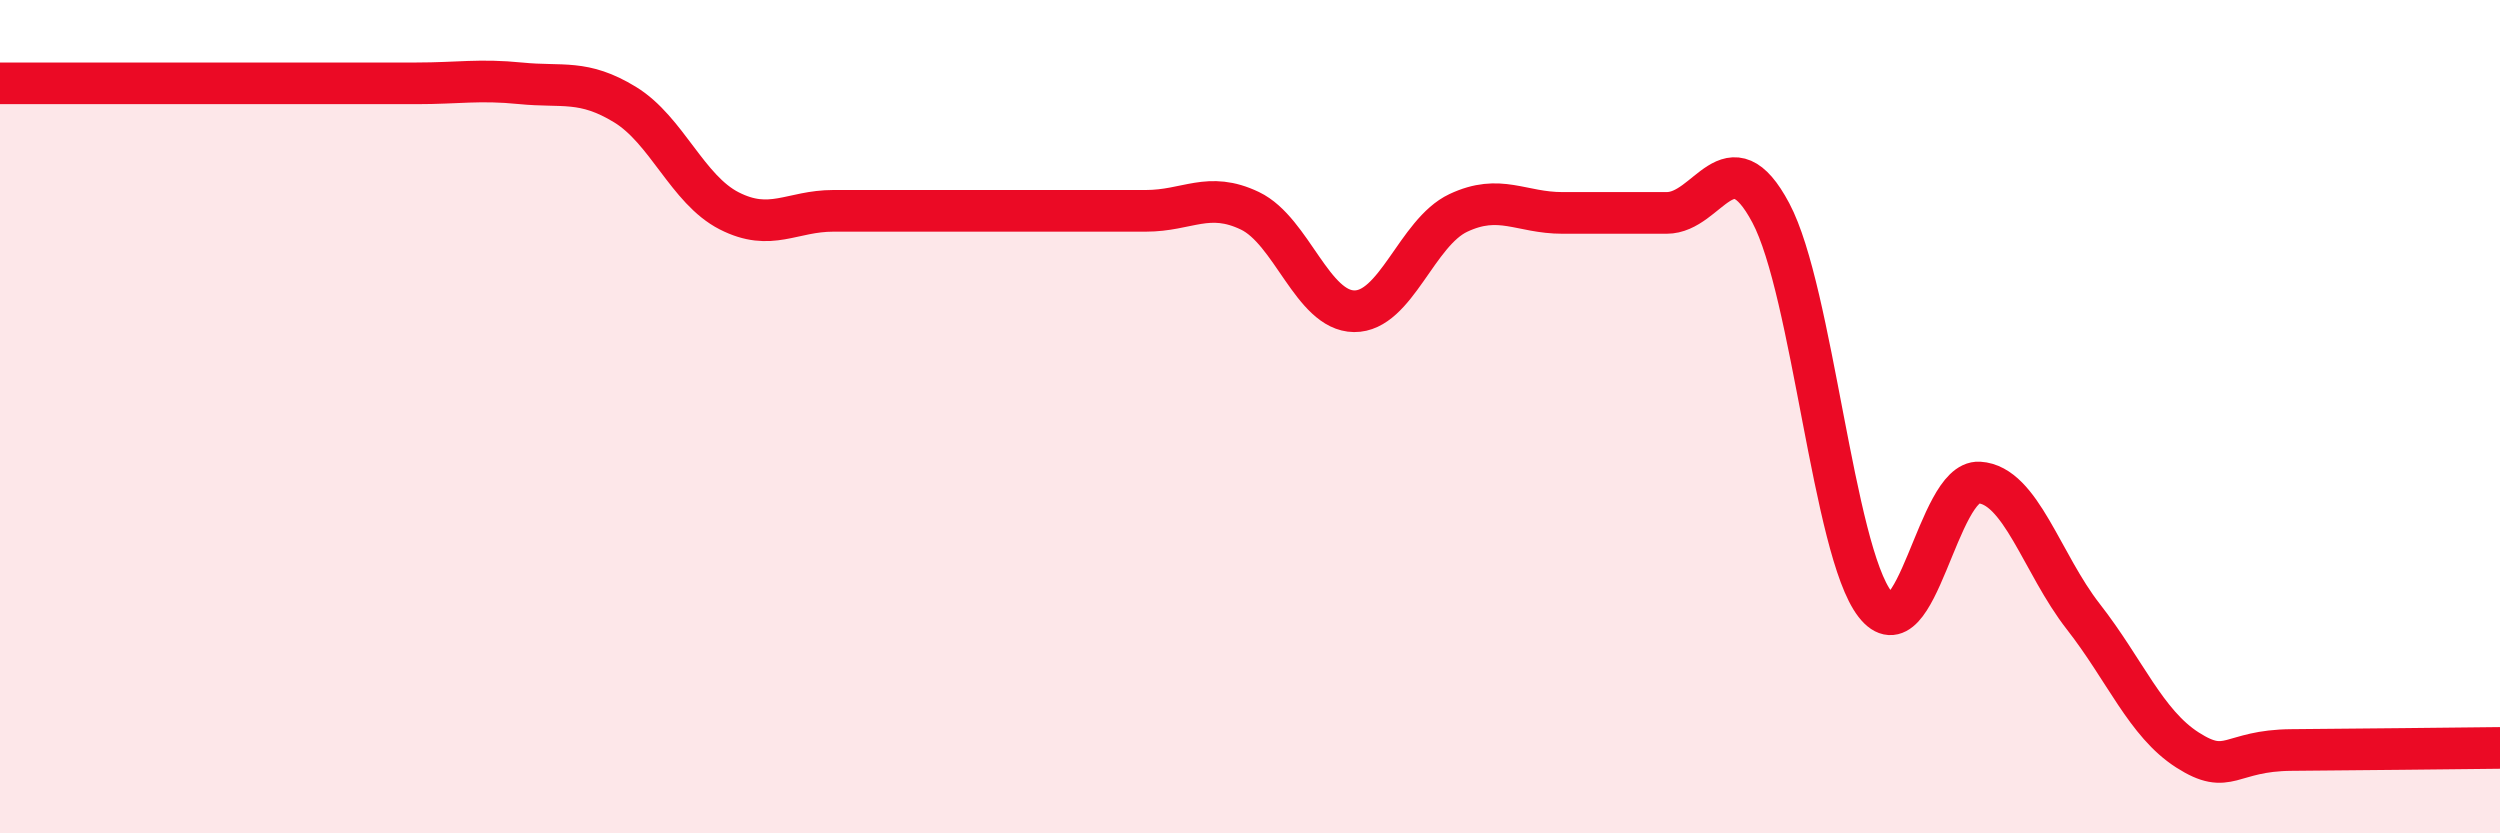 
    <svg width="60" height="20" viewBox="0 0 60 20" xmlns="http://www.w3.org/2000/svg">
      <path
        d="M 0,2 C 0.5,2 1.5,2 2.5,2 C 3.5,2 4,2 5,2 C 6,2 6.5,2 7.5,2 C 8.5,2 9,2 10,2 C 11,2 11.5,1.9 12.5,2 C 13.5,2.1 14,1.9 15,2.51 C 16,3.12 16.5,4.55 17.5,5.06 C 18.5,5.57 19,5.06 20,5.06 C 21,5.06 21.5,5.06 22.5,5.06 C 23.5,5.06 24,5.06 25,5.06 C 26,5.06 26.5,5.06 27.5,5.06 C 28.5,5.06 29,4.58 30,5.06 C 31,5.54 31.5,7.46 32.5,7.47 C 33.5,7.48 34,5.58 35,5.11 C 36,4.64 36.5,5.11 37.5,5.11 C 38.5,5.11 39,5.11 40,5.11 C 41,5.11 41.5,3.23 42.5,5.11 C 43.5,6.99 44,13.21 45,14.5 C 46,15.79 46.5,11.52 47.5,11.58 C 48.5,11.64 49,13.52 50,14.8 C 51,16.08 51.5,17.36 52.5,18 C 53.5,18.64 53.5,18.01 55,18 C 56.5,17.99 59,17.96 60,17.95L60 20L0 20Z"
        fill="#EB0A25"
        opacity="0.1"
        stroke-linecap="round"
        stroke-linejoin="round"
      />
      <path
        d="M 0,2 C 0.5,2 1.5,2 2.5,2 C 3.5,2 4,2 5,2 C 6,2 6.5,2 7.5,2 C 8.5,2 9,2 10,2 C 11,2 11.5,1.9 12.5,2 C 13.5,2.1 14,1.9 15,2.51 C 16,3.12 16.5,4.55 17.5,5.06 C 18.5,5.57 19,5.06 20,5.06 C 21,5.06 21.5,5.06 22.5,5.06 C 23.5,5.06 24,5.06 25,5.06 C 26,5.06 26.5,5.06 27.5,5.06 C 28.5,5.06 29,4.58 30,5.06 C 31,5.54 31.5,7.46 32.5,7.47 C 33.5,7.48 34,5.58 35,5.11 C 36,4.64 36.5,5.11 37.5,5.11 C 38.5,5.11 39,5.11 40,5.11 C 41,5.11 41.5,3.23 42.5,5.11 C 43.5,6.99 44,13.21 45,14.5 C 46,15.79 46.5,11.52 47.5,11.58 C 48.5,11.64 49,13.52 50,14.8 C 51,16.08 51.5,17.36 52.5,18 C 53.5,18.64 53.5,18.01 55,18 C 56.5,17.99 59,17.96 60,17.95"
        stroke="#EB0A25"
        stroke-width="1"
        fill="none"
        stroke-linecap="round"
        stroke-linejoin="round"
      />
    </svg>
  
